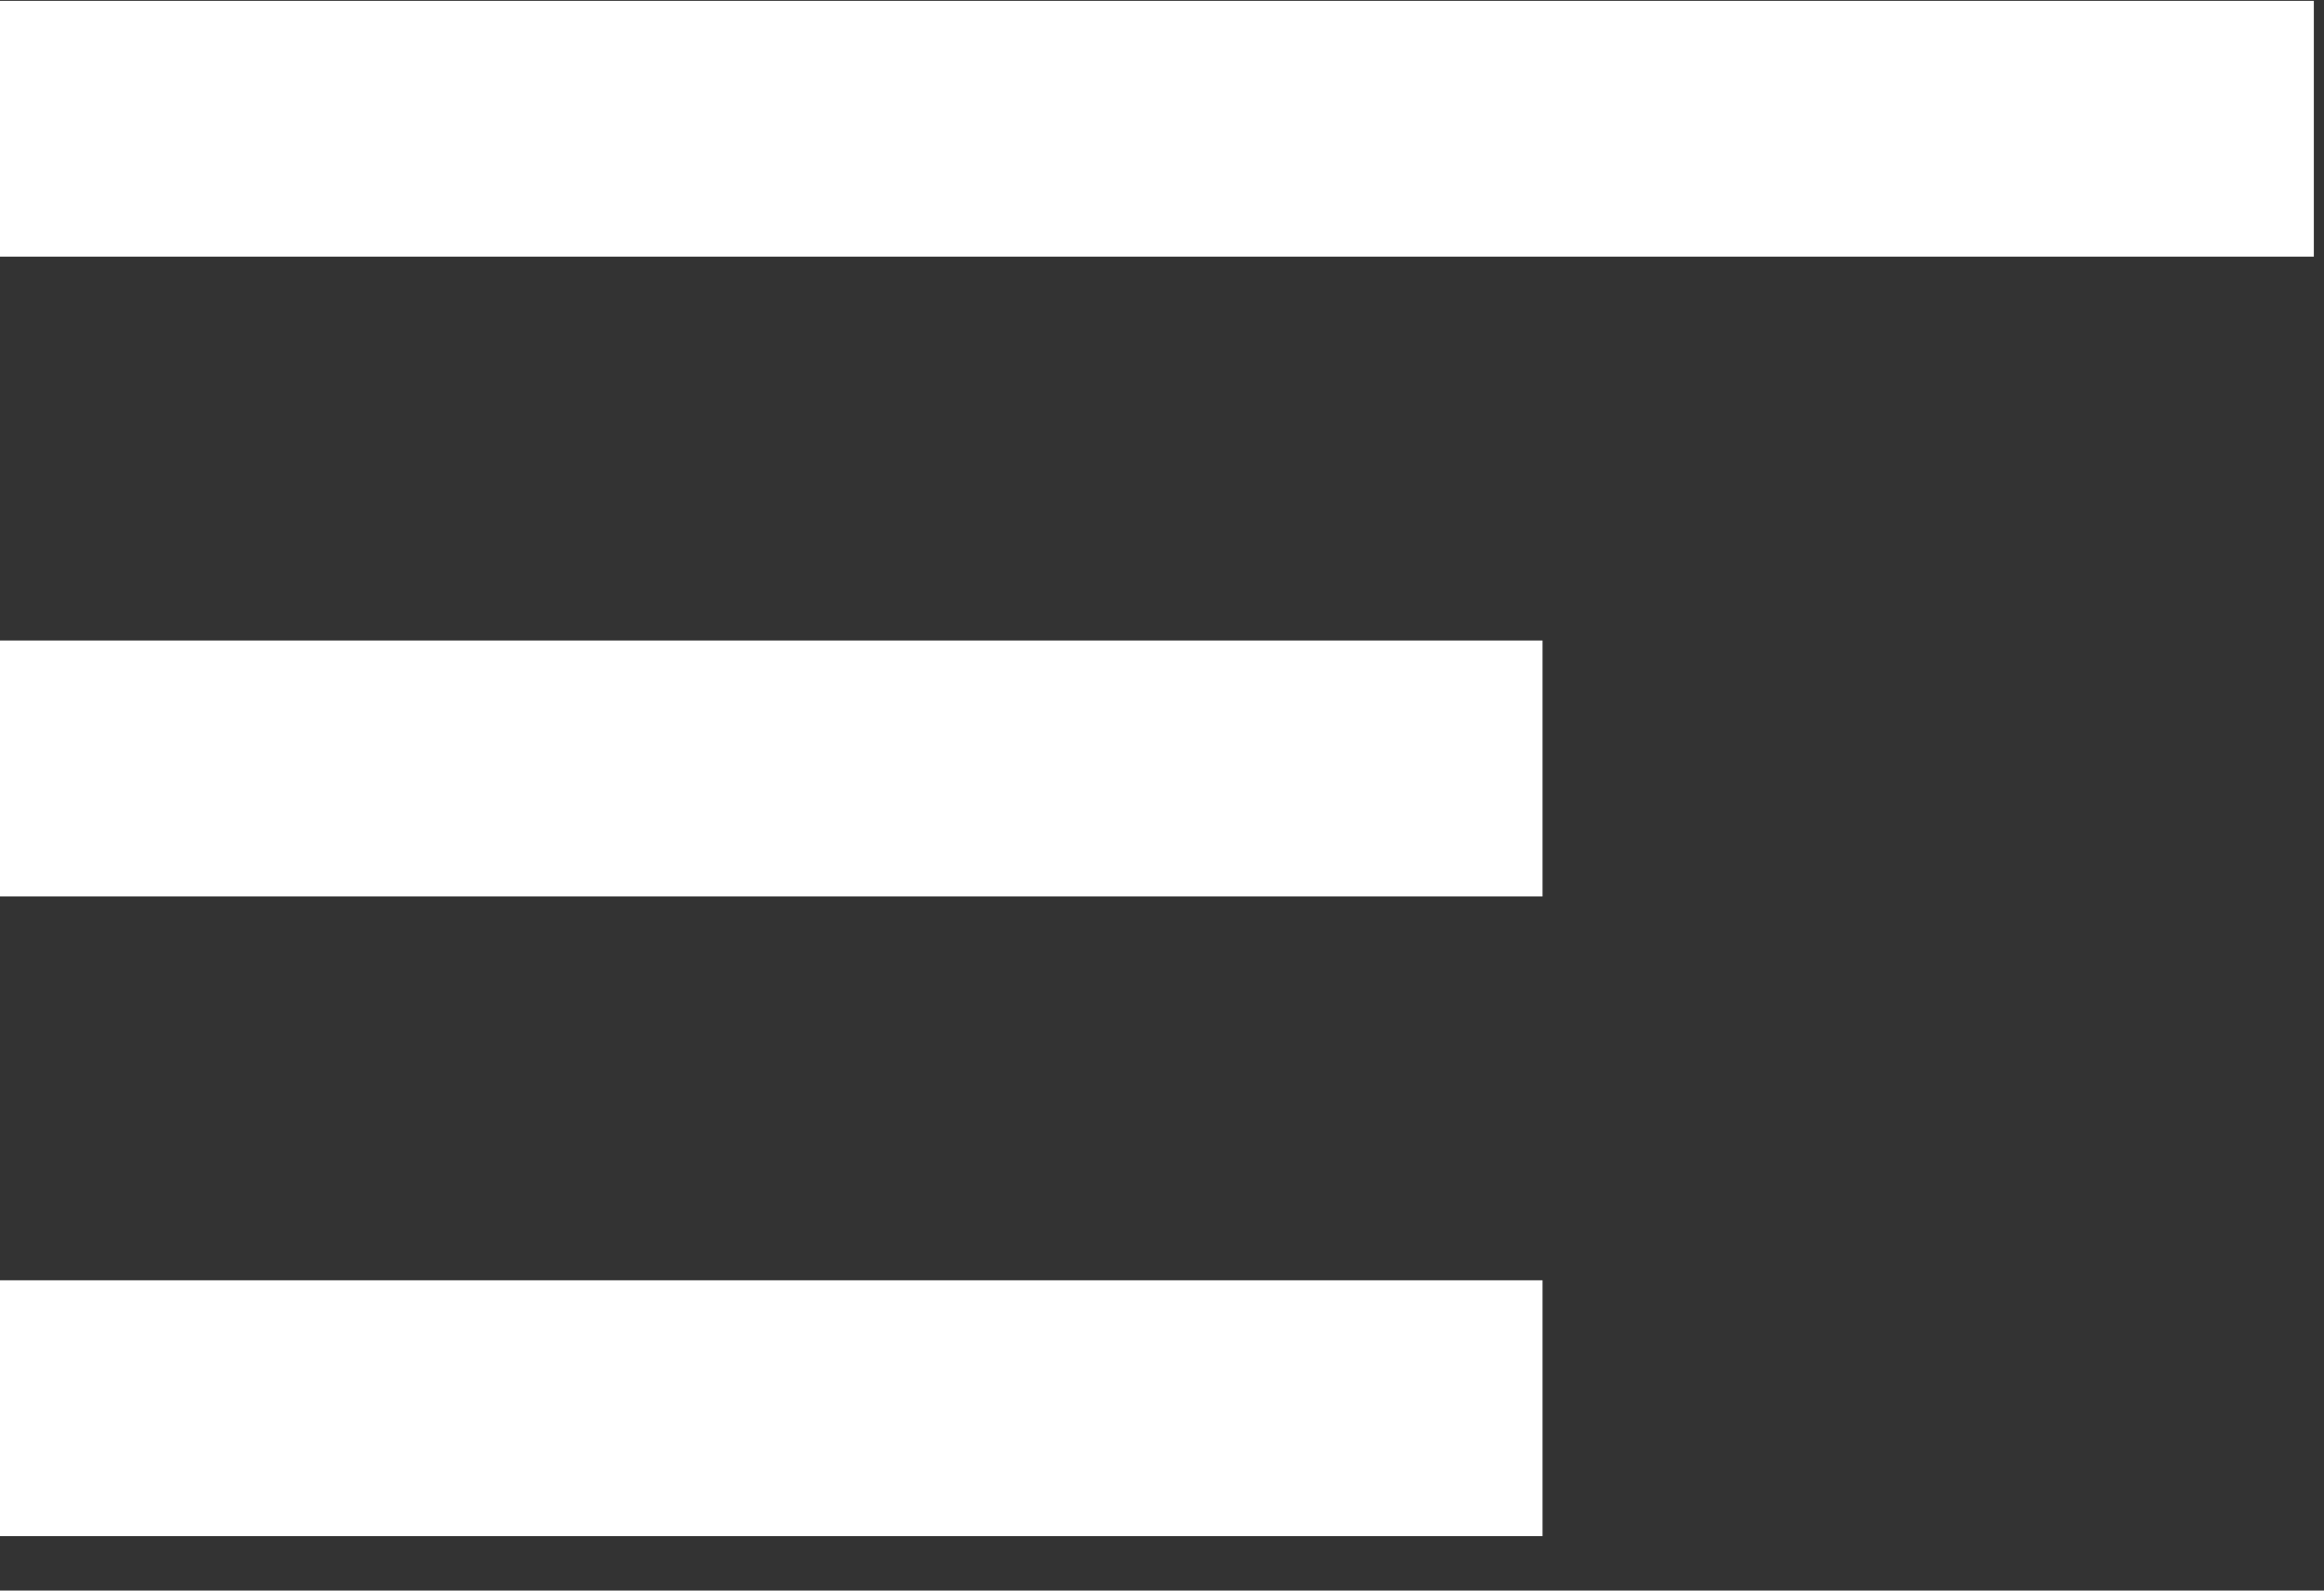 <svg width="19" height="13" viewBox="0 0 19 13" fill="none" xmlns="http://www.w3.org/2000/svg">
<rect x="0" y="0" width="19" height="13" fill="#333333" stroke="none"/>
<path d="M12.611 12.555H2.09808e-05V10.464H12.611V12.555ZM18.917 0.007V2.098H2.09808e-05V0.007H18.917ZM12.611 7.327H2.09808e-05V5.235H12.611V7.327Z" fill="white"/>
</svg>

